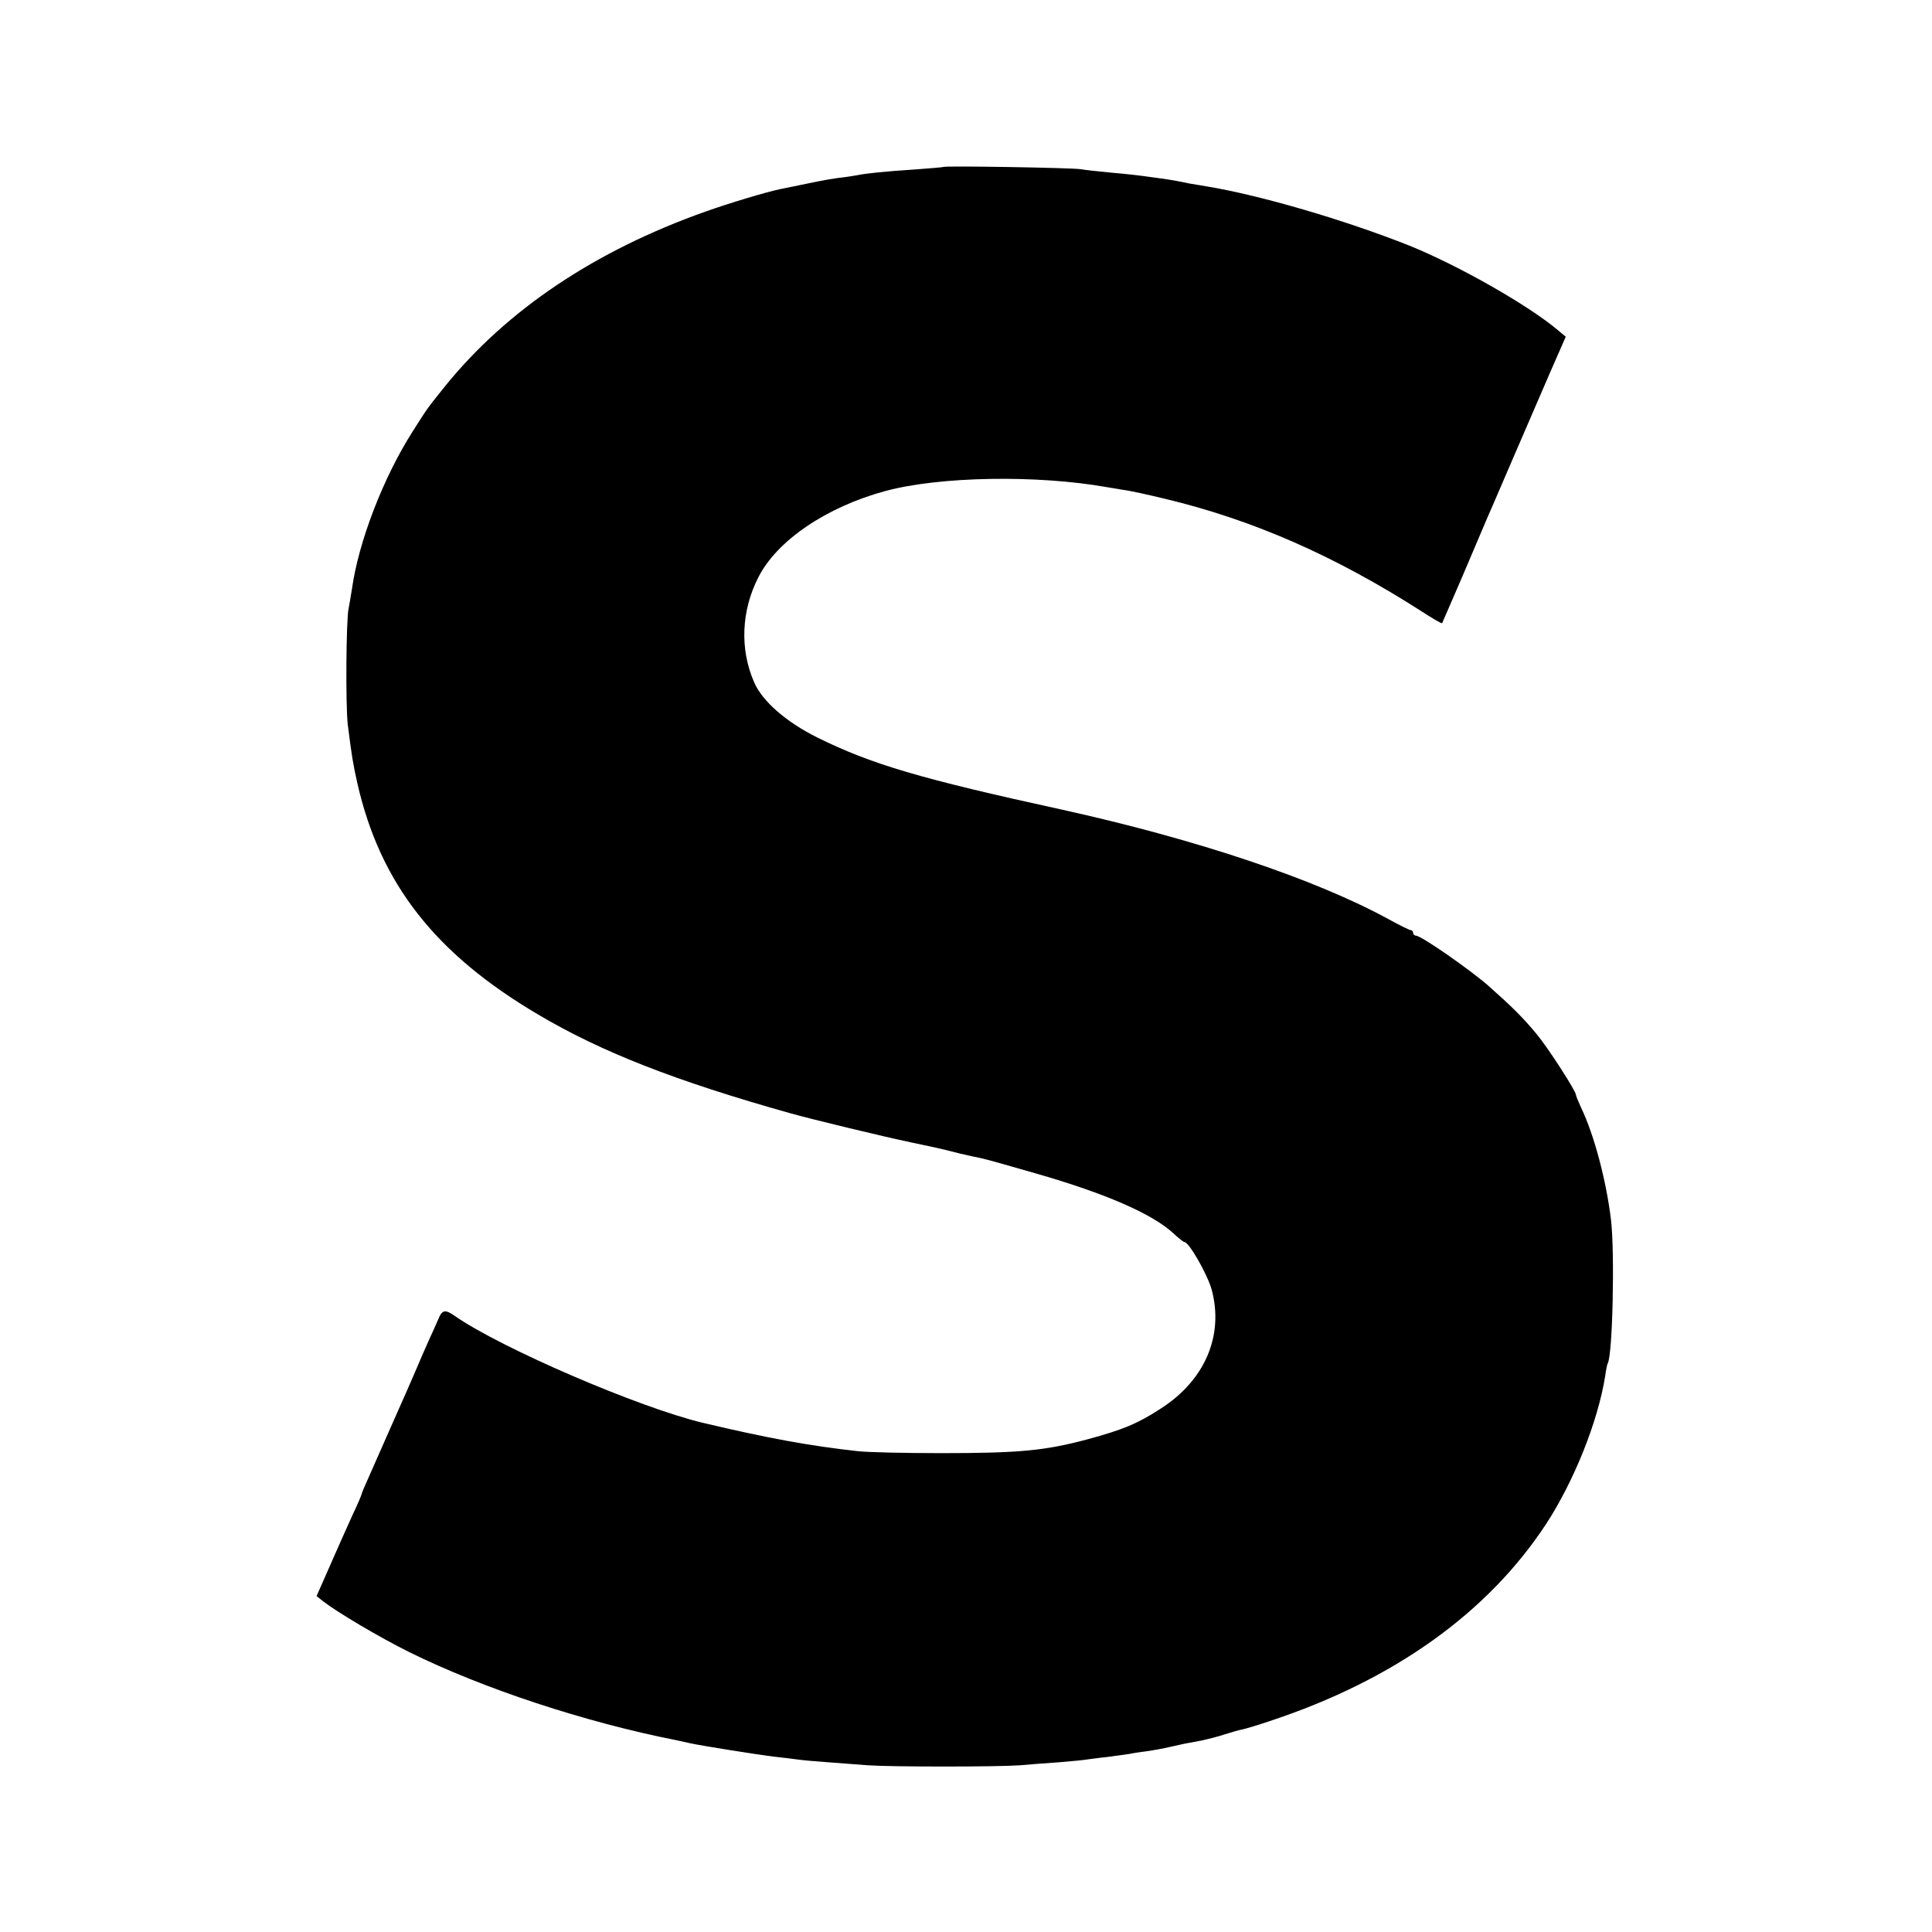 <?xml version="1.0" standalone="no"?>
<!DOCTYPE svg PUBLIC "-//W3C//DTD SVG 20010904//EN"
 "http://www.w3.org/TR/2001/REC-SVG-20010904/DTD/svg10.dtd">
<svg version="1.0" xmlns="http://www.w3.org/2000/svg"
 width="700pt" height="700pt" viewBox="0 0 700 700"
 preserveAspectRatio="xMidYMid meet">
<g transform="translate(0,700) scale(0.1,-0.1)"
fill="#000000" stroke="none">
<path d="M3418 6395 c-2 -1 -48 -5 -103 -9 -107 -7 -178 -14 -210 -21 -11 -2
-42 -7 -70 -10 -43 -6 -77 -13 -207 -40 -53 -11 -186 -51 -273 -82 -400 -142
-719 -356 -943 -633 -68 -85 -60 -74 -118 -165 -106 -167 -195 -398 -219 -570
-4 -27 -10 -59 -12 -70 -9 -40 -11 -352 -3 -420 15 -118 18 -137 35 -214 83
-363 282 -617 655 -837 228 -135 495 -240 915 -358 75 -21 326 -82 440 -106
110 -23 111 -24 175 -40 25 -6 58 -13 73 -16 16 -3 105 -28 198 -55 258 -74
426 -148 502 -219 18 -17 35 -30 38 -30 17 0 83 -116 99 -172 45 -167 -24
-329 -185 -432 -83 -54 -136 -76 -265 -111 -154 -41 -245 -50 -530 -50 -129 0
-265 3 -301 7 -173 19 -327 47 -563 103 -230 55 -730 270 -898 387 -36 25 -46
23 -61 -14 -8 -18 -23 -53 -35 -78 -11 -25 -35 -79 -52 -120 -18 -41 -42 -97
-55 -125 -12 -27 -36 -81 -53 -120 -17 -38 -42 -96 -56 -127 -14 -31 -26 -59
-26 -62 0 -3 -15 -38 -34 -78 -18 -40 -55 -122 -81 -182 l-48 -109 24 -19 c53
-41 207 -132 312 -184 267 -132 637 -254 967 -319 14 -3 36 -8 50 -11 40 -9
254 -43 307 -49 26 -3 64 -7 83 -10 19 -3 69 -7 110 -10 41 -3 107 -8 145 -11
85 -6 466 -6 550 0 33 3 97 8 143 11 46 4 91 8 100 10 9 1 42 6 73 9 31 4 67
9 80 11 13 3 41 7 64 10 22 3 61 10 86 16 49 11 52 12 114 23 22 5 59 14 82
22 23 7 52 16 65 18 13 3 57 16 98 30 449 148 791 392 1003 716 100 154 187
370 213 535 3 22 7 42 9 45 18 29 26 402 12 520 -17 142 -61 308 -108 406 -10
22 -19 43 -19 47 0 14 -102 172 -143 221 -50 60 -86 96 -175 175 -69 60 -243
181 -262 181 -5 0 -10 5 -10 10 0 6 -4 10 -9 10 -4 0 -39 17 -77 38 -266 146
-696 290 -1184 398 -518 113 -692 165 -887 261 -115 57 -202 133 -231 202 -52
119 -46 258 15 378 67 134 247 256 461 314 197 53 548 59 802 14 8 -1 35 -6
60 -10 25 -3 92 -18 150 -32 318 -76 615 -206 929 -407 40 -26 74 -46 76 -44
1 2 35 80 75 173 40 94 78 184 85 200 8 17 50 116 95 220 45 105 107 247 137
317 l56 128 -24 20 c-107 92 -366 239 -545 311 -235 93 -539 182 -734 214 -19
3 -46 8 -60 10 -47 10 -65 13 -115 20 -87 12 -98 13 -175 20 -41 4 -88 9 -105
12 -30 5 -492 13 -497 8z"/>
</g>
</svg>
